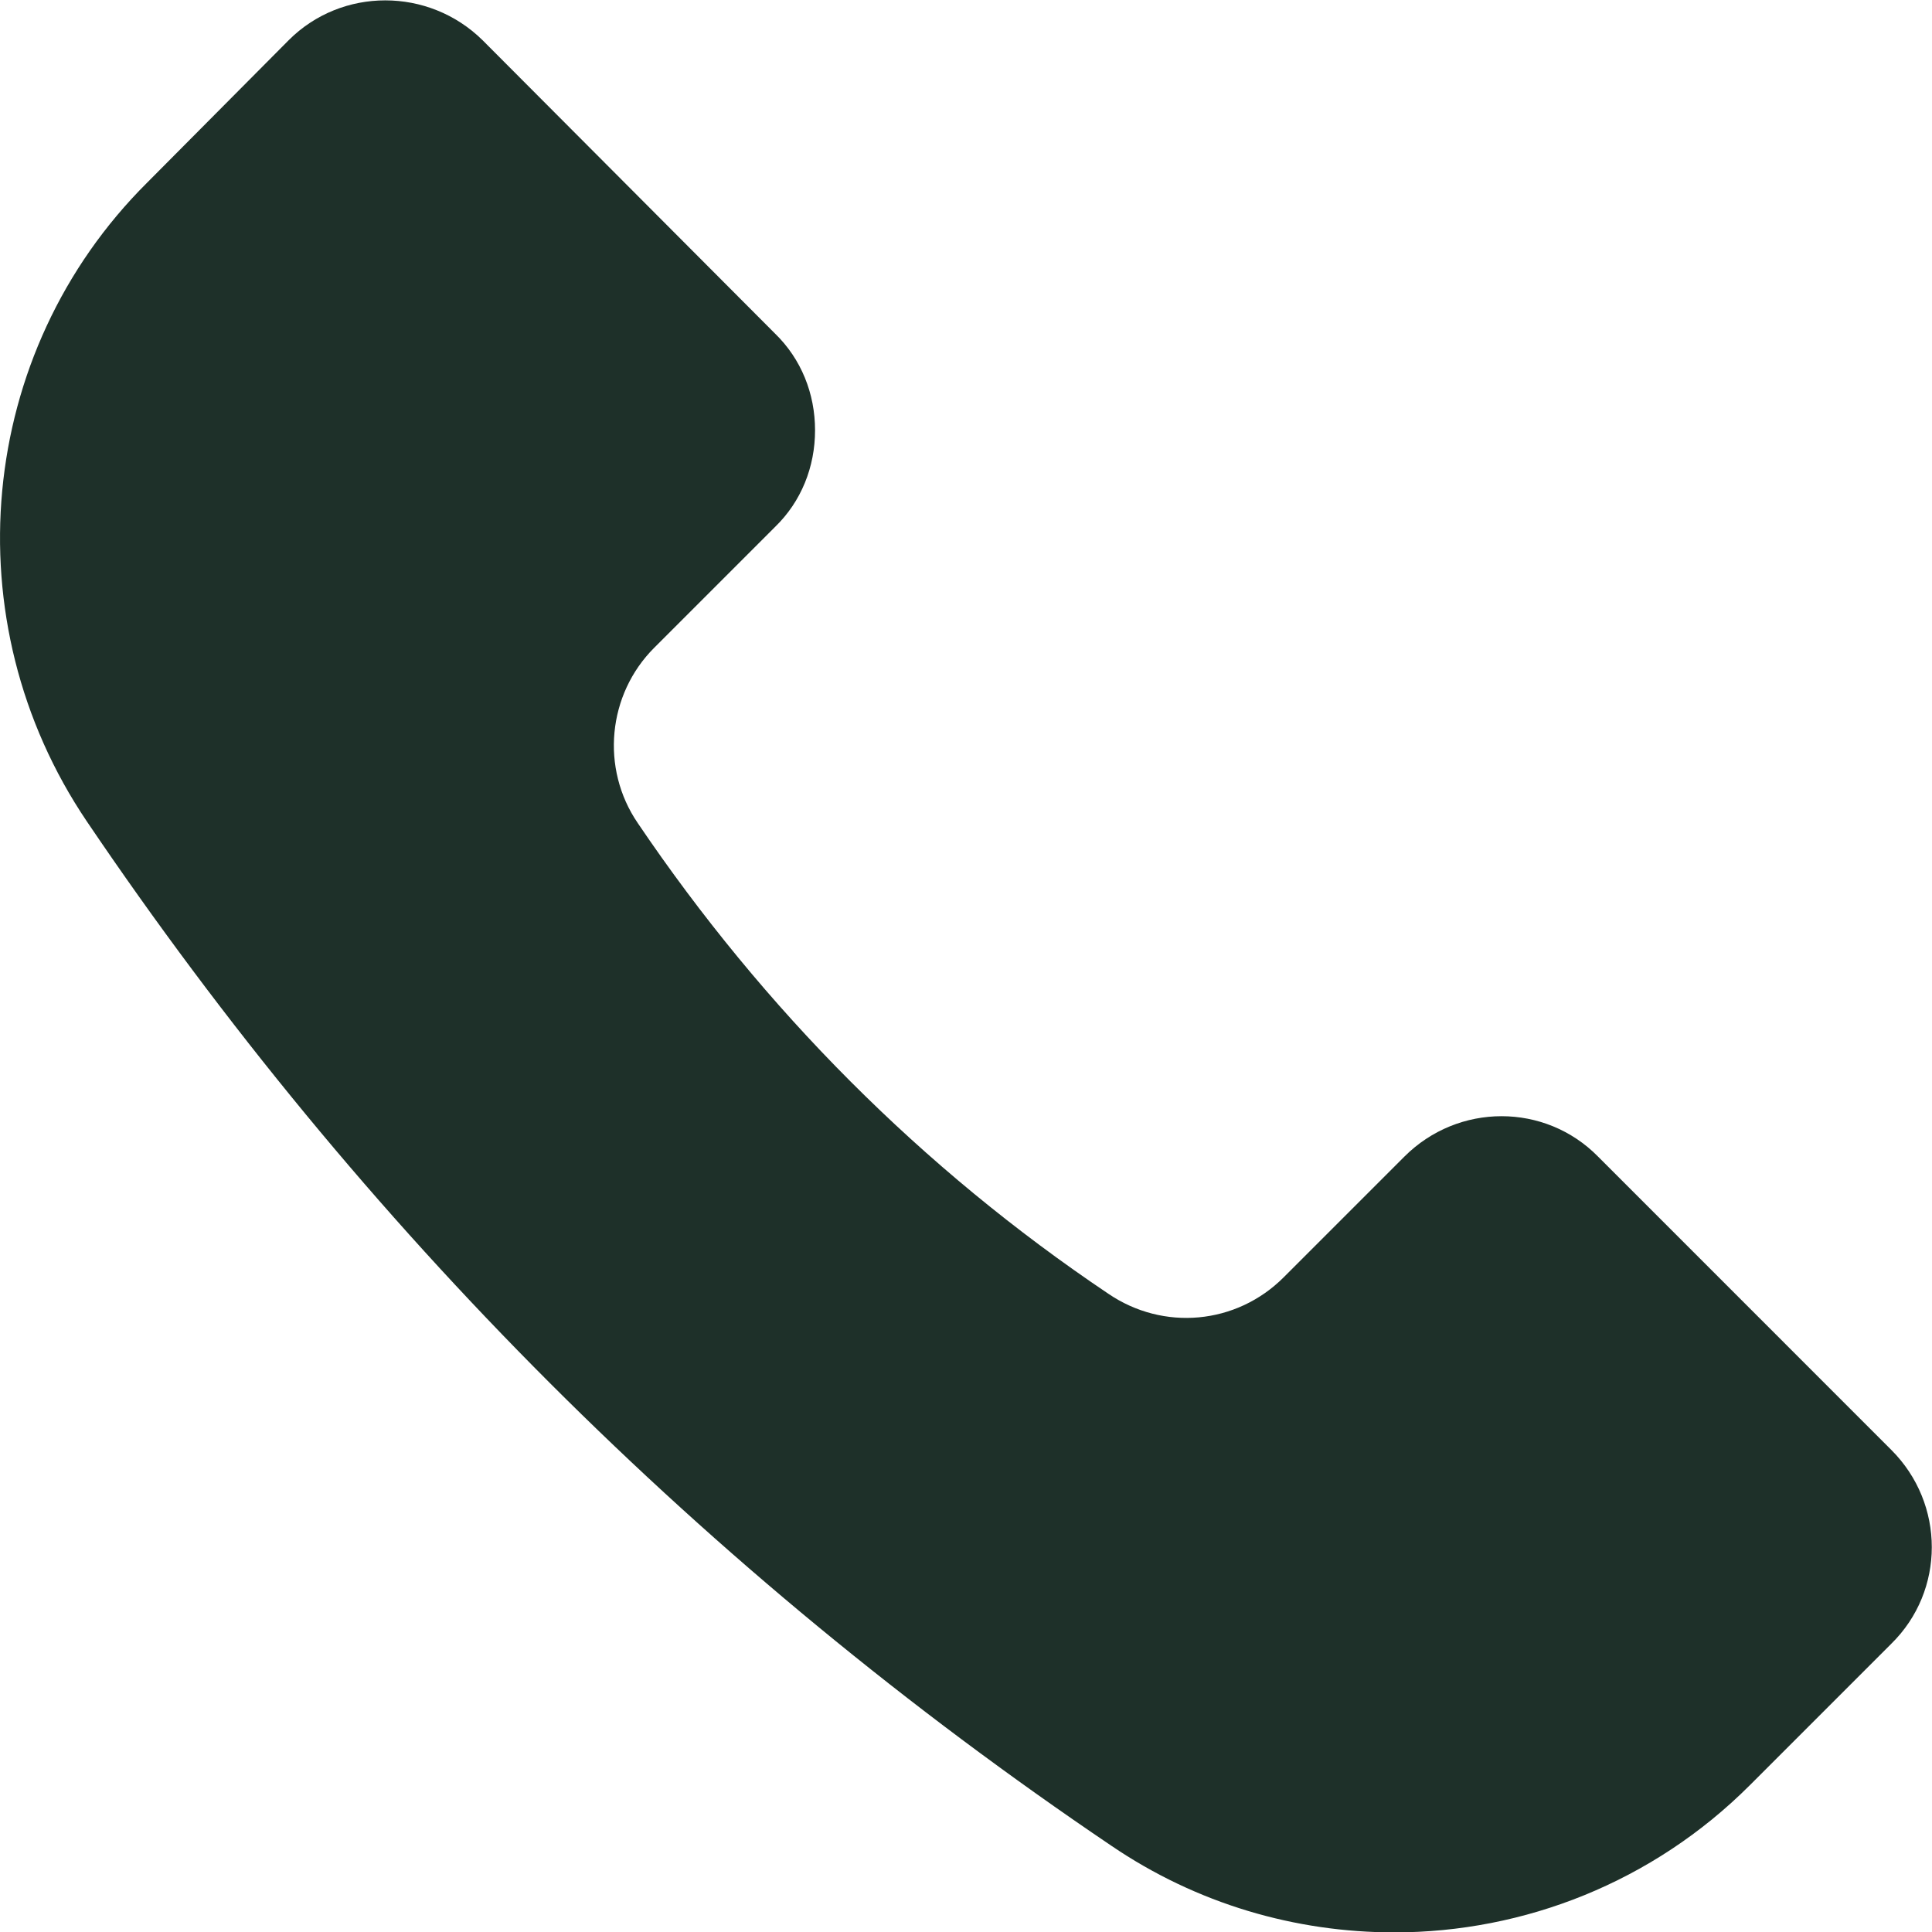 <svg width="30" height="30" viewBox="0 0 30 30" fill="none" xmlns="http://www.w3.org/2000/svg">
<path d="M24.815 17.96C23.992 17.123 22.644 17.123 21.807 17.96L19.934 19.833C19.197 20.571 18.062 20.67 17.21 20.089C14.316 18.145 11.861 15.676 9.904 12.782C9.322 11.931 9.435 10.781 10.159 10.058L12.032 8.185C12.443 7.788 12.656 7.249 12.656 6.681C12.656 6.114 12.443 5.575 12.032 5.177L7.492 0.623C6.655 -0.2 5.307 -0.2 4.484 0.623L2.285 2.836C-0.368 5.475 -0.751 9.646 1.348 12.754C5.605 19.053 10.954 24.402 17.253 28.658C18.587 29.566 20.119 30.006 21.651 30.006C23.666 30.006 25.666 29.226 27.17 27.722L29.369 25.523C30.206 24.7 30.206 23.352 29.369 22.515L24.815 17.96Z" fill="#1E3029"/>
</svg>

